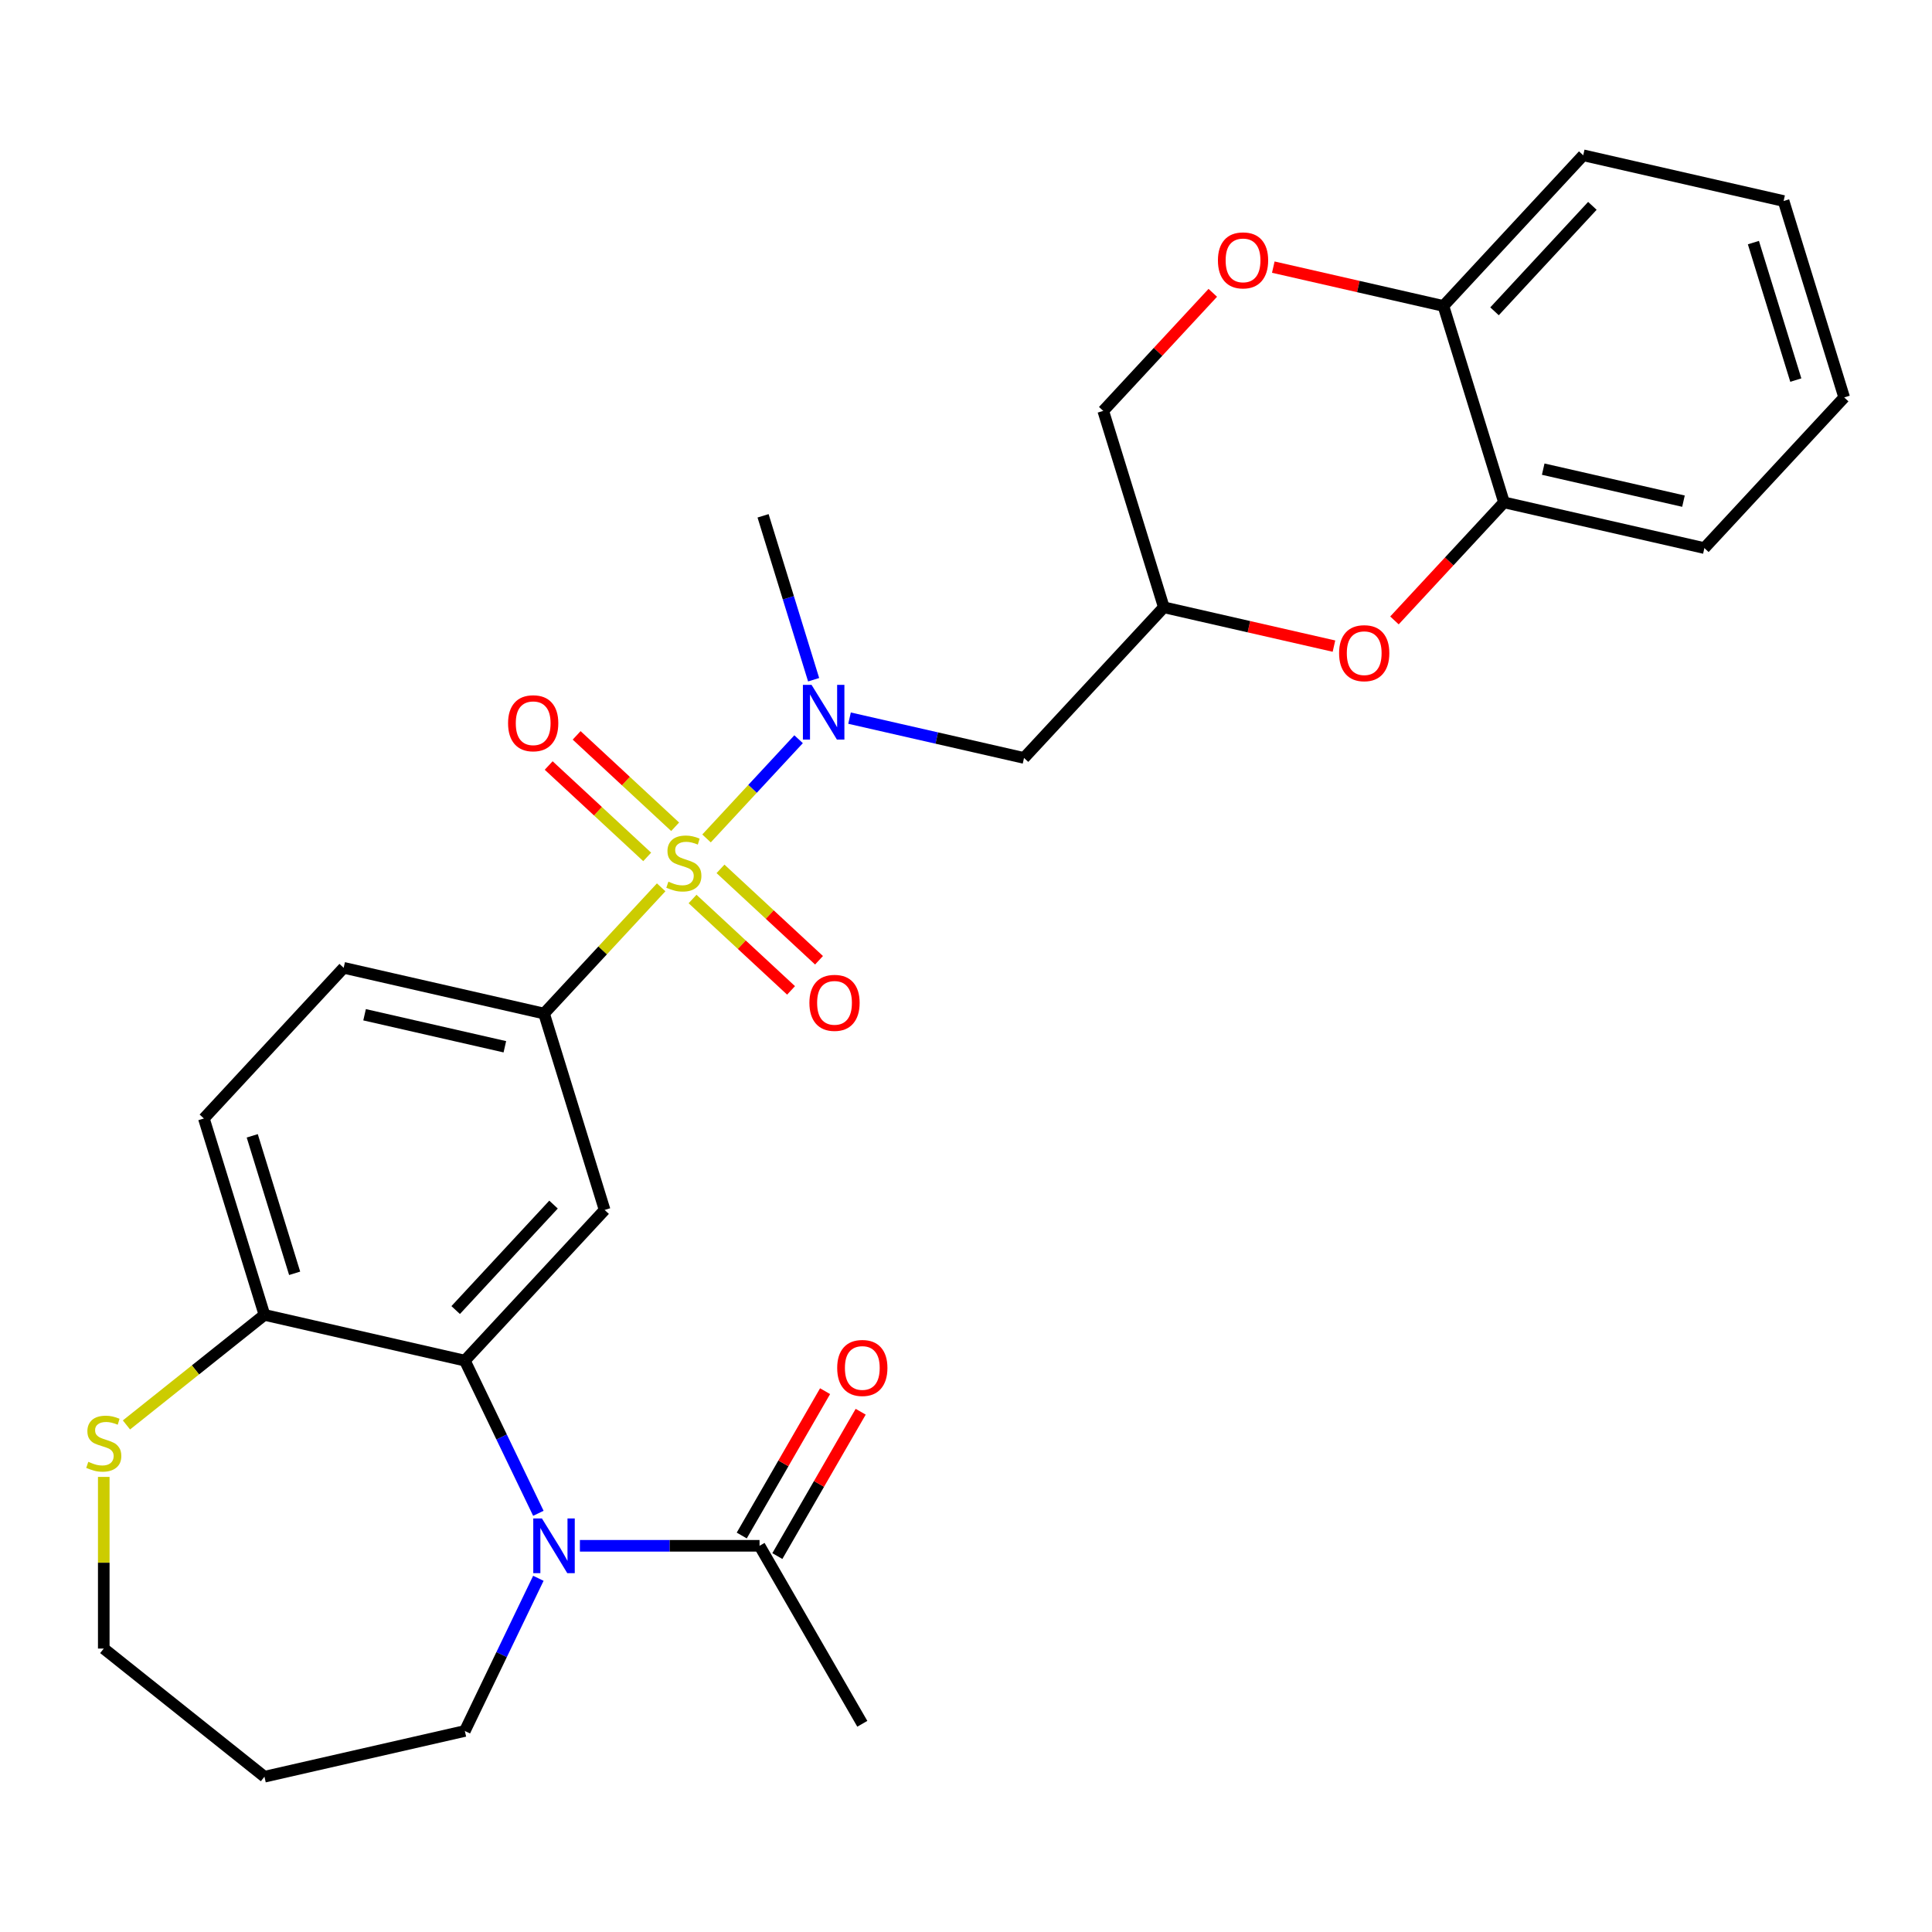 <?xml version='1.0' encoding='iso-8859-1'?>
<svg version='1.1' baseProfile='full'
              xmlns='http://www.w3.org/2000/svg'
                      xmlns:rdkit='http://www.rdkit.org/xml'
                      xmlns:xlink='http://www.w3.org/1999/xlink'
                  xml:space='preserve'
width='1000px' height='1000px' viewBox='0 0 1000 1000'>
<!-- END OF HEADER -->
<rect style='opacity:1.0;fill:#FFFFFF;stroke:none' width='1000' height='1000' x='0' y='0'> </rect>
<path class='bond-2' d='M 342.22,459.28 L 311.911,491.946' style='fill:none;fill-rule:evenodd;stroke:#CCCC00;stroke-width:6px;stroke-linecap:butt;stroke-linejoin:miter;stroke-opacity:1' />
<path class='bond-2' d='M 311.911,491.946 L 281.601,524.612' style='fill:none;fill-rule:evenodd;stroke:#000000;stroke-width:6px;stroke-linecap:butt;stroke-linejoin:miter;stroke-opacity:1' />
<path class='bond-3' d='M 365.7,433.975 L 389.525,408.297' style='fill:none;fill-rule:evenodd;stroke:#CCCC00;stroke-width:6px;stroke-linecap:butt;stroke-linejoin:miter;stroke-opacity:1' />
<path class='bond-3' d='M 389.525,408.297 L 413.351,382.619' style='fill:none;fill-rule:evenodd;stroke:#0000FF;stroke-width:6px;stroke-linecap:butt;stroke-linejoin:miter;stroke-opacity:1' />
<path class='bond-12' d='M 358.464,465.319 L 383.957,488.973' style='fill:none;fill-rule:evenodd;stroke:#CCCC00;stroke-width:6px;stroke-linecap:butt;stroke-linejoin:miter;stroke-opacity:1' />
<path class='bond-12' d='M 383.957,488.973 L 409.449,512.627' style='fill:none;fill-rule:evenodd;stroke:#FF0000;stroke-width:6px;stroke-linecap:butt;stroke-linejoin:miter;stroke-opacity:1' />
<path class='bond-12' d='M 372.935,449.722 L 398.428,473.376' style='fill:none;fill-rule:evenodd;stroke:#CCCC00;stroke-width:6px;stroke-linecap:butt;stroke-linejoin:miter;stroke-opacity:1' />
<path class='bond-12' d='M 398.428,473.376 L 423.921,497.03' style='fill:none;fill-rule:evenodd;stroke:#FF0000;stroke-width:6px;stroke-linecap:butt;stroke-linejoin:miter;stroke-opacity:1' />
<path class='bond-13' d='M 349.456,427.936 L 323.963,404.282' style='fill:none;fill-rule:evenodd;stroke:#CCCC00;stroke-width:6px;stroke-linecap:butt;stroke-linejoin:miter;stroke-opacity:1' />
<path class='bond-13' d='M 323.963,404.282 L 298.47,380.628' style='fill:none;fill-rule:evenodd;stroke:#FF0000;stroke-width:6px;stroke-linecap:butt;stroke-linejoin:miter;stroke-opacity:1' />
<path class='bond-13' d='M 334.984,443.533 L 309.492,419.879' style='fill:none;fill-rule:evenodd;stroke:#CCCC00;stroke-width:6px;stroke-linecap:butt;stroke-linejoin:miter;stroke-opacity:1' />
<path class='bond-13' d='M 309.492,419.879 L 283.999,396.225' style='fill:none;fill-rule:evenodd;stroke:#FF0000;stroke-width:6px;stroke-linecap:butt;stroke-linejoin:miter;stroke-opacity:1' />
<path class='bond-0' d='M 278.657,783.283 L 259.628,743.768' style='fill:none;fill-rule:evenodd;stroke:#0000FF;stroke-width:6px;stroke-linecap:butt;stroke-linejoin:miter;stroke-opacity:1' />
<path class='bond-0' d='M 259.628,743.768 L 240.599,704.254' style='fill:none;fill-rule:evenodd;stroke:#000000;stroke-width:6px;stroke-linecap:butt;stroke-linejoin:miter;stroke-opacity:1' />
<path class='bond-6' d='M 300.156,800.102 L 346.648,800.102' style='fill:none;fill-rule:evenodd;stroke:#0000FF;stroke-width:6px;stroke-linecap:butt;stroke-linejoin:miter;stroke-opacity:1' />
<path class='bond-6' d='M 346.648,800.102 L 393.14,800.102' style='fill:none;fill-rule:evenodd;stroke:#000000;stroke-width:6px;stroke-linecap:butt;stroke-linejoin:miter;stroke-opacity:1' />
<path class='bond-20' d='M 278.657,816.922 L 259.628,856.436' style='fill:none;fill-rule:evenodd;stroke:#0000FF;stroke-width:6px;stroke-linecap:butt;stroke-linejoin:miter;stroke-opacity:1' />
<path class='bond-20' d='M 259.628,856.436 L 240.599,895.951' style='fill:none;fill-rule:evenodd;stroke:#000000;stroke-width:6px;stroke-linecap:butt;stroke-linejoin:miter;stroke-opacity:1' />
<path class='bond-1' d='M 240.599,704.254 L 312.958,626.269' style='fill:none;fill-rule:evenodd;stroke:#000000;stroke-width:6px;stroke-linecap:butt;stroke-linejoin:miter;stroke-opacity:1' />
<path class='bond-1' d='M 235.856,678.085 L 286.507,623.495' style='fill:none;fill-rule:evenodd;stroke:#000000;stroke-width:6px;stroke-linecap:butt;stroke-linejoin:miter;stroke-opacity:1' />
<path class='bond-29' d='M 240.599,704.254 L 136.882,680.581' style='fill:none;fill-rule:evenodd;stroke:#000000;stroke-width:6px;stroke-linecap:butt;stroke-linejoin:miter;stroke-opacity:1' />
<path class='bond-4' d='M 281.601,524.612 L 312.958,626.269' style='fill:none;fill-rule:evenodd;stroke:#000000;stroke-width:6px;stroke-linecap:butt;stroke-linejoin:miter;stroke-opacity:1' />
<path class='bond-16' d='M 281.601,524.612 L 177.884,500.94' style='fill:none;fill-rule:evenodd;stroke:#000000;stroke-width:6px;stroke-linecap:butt;stroke-linejoin:miter;stroke-opacity:1' />
<path class='bond-16' d='M 261.309,541.805 L 188.707,525.234' style='fill:none;fill-rule:evenodd;stroke:#000000;stroke-width:6px;stroke-linecap:butt;stroke-linejoin:miter;stroke-opacity:1' />
<path class='bond-7' d='M 439.719,371.701 L 484.877,382.008' style='fill:none;fill-rule:evenodd;stroke:#0000FF;stroke-width:6px;stroke-linecap:butt;stroke-linejoin:miter;stroke-opacity:1' />
<path class='bond-7' d='M 484.877,382.008 L 530.035,392.315' style='fill:none;fill-rule:evenodd;stroke:#000000;stroke-width:6px;stroke-linecap:butt;stroke-linejoin:miter;stroke-opacity:1' />
<path class='bond-21' d='M 421.131,351.823 L 408.046,309.405' style='fill:none;fill-rule:evenodd;stroke:#0000FF;stroke-width:6px;stroke-linecap:butt;stroke-linejoin:miter;stroke-opacity:1' />
<path class='bond-21' d='M 408.046,309.405 L 394.962,266.986' style='fill:none;fill-rule:evenodd;stroke:#000000;stroke-width:6px;stroke-linecap:butt;stroke-linejoin:miter;stroke-opacity:1' />
<path class='bond-5' d='M 690.451,334.429 L 646.423,324.38' style='fill:none;fill-rule:evenodd;stroke:#FF0000;stroke-width:6px;stroke-linecap:butt;stroke-linejoin:miter;stroke-opacity:1' />
<path class='bond-5' d='M 646.423,324.38 L 602.395,314.331' style='fill:none;fill-rule:evenodd;stroke:#000000;stroke-width:6px;stroke-linecap:butt;stroke-linejoin:miter;stroke-opacity:1' />
<path class='bond-11' d='M 721.77,321.126 L 750.12,290.573' style='fill:none;fill-rule:evenodd;stroke:#FF0000;stroke-width:6px;stroke-linecap:butt;stroke-linejoin:miter;stroke-opacity:1' />
<path class='bond-11' d='M 750.12,290.573 L 778.47,260.019' style='fill:none;fill-rule:evenodd;stroke:#000000;stroke-width:6px;stroke-linecap:butt;stroke-linejoin:miter;stroke-opacity:1' />
<path class='bond-17' d='M 402.353,805.421 L 423.921,768.066' style='fill:none;fill-rule:evenodd;stroke:#000000;stroke-width:6px;stroke-linecap:butt;stroke-linejoin:miter;stroke-opacity:1' />
<path class='bond-17' d='M 423.921,768.066 L 445.488,730.71' style='fill:none;fill-rule:evenodd;stroke:#FF0000;stroke-width:6px;stroke-linecap:butt;stroke-linejoin:miter;stroke-opacity:1' />
<path class='bond-17' d='M 383.927,794.783 L 405.494,757.427' style='fill:none;fill-rule:evenodd;stroke:#000000;stroke-width:6px;stroke-linecap:butt;stroke-linejoin:miter;stroke-opacity:1' />
<path class='bond-17' d='M 405.494,757.427 L 427.062,720.072' style='fill:none;fill-rule:evenodd;stroke:#FF0000;stroke-width:6px;stroke-linecap:butt;stroke-linejoin:miter;stroke-opacity:1' />
<path class='bond-24' d='M 393.14,800.102 L 446.332,892.233' style='fill:none;fill-rule:evenodd;stroke:#000000;stroke-width:6px;stroke-linecap:butt;stroke-linejoin:miter;stroke-opacity:1' />
<path class='bond-9' d='M 530.035,392.315 L 602.395,314.331' style='fill:none;fill-rule:evenodd;stroke:#000000;stroke-width:6px;stroke-linecap:butt;stroke-linejoin:miter;stroke-opacity:1' />
<path class='bond-8' d='M 627.737,151.566 L 599.387,182.12' style='fill:none;fill-rule:evenodd;stroke:#FF0000;stroke-width:6px;stroke-linecap:butt;stroke-linejoin:miter;stroke-opacity:1' />
<path class='bond-8' d='M 599.387,182.12 L 571.037,212.674' style='fill:none;fill-rule:evenodd;stroke:#000000;stroke-width:6px;stroke-linecap:butt;stroke-linejoin:miter;stroke-opacity:1' />
<path class='bond-14' d='M 659.056,138.263 L 703.085,148.312' style='fill:none;fill-rule:evenodd;stroke:#FF0000;stroke-width:6px;stroke-linecap:butt;stroke-linejoin:miter;stroke-opacity:1' />
<path class='bond-14' d='M 703.085,148.312 L 747.113,158.362' style='fill:none;fill-rule:evenodd;stroke:#000000;stroke-width:6px;stroke-linecap:butt;stroke-linejoin:miter;stroke-opacity:1' />
<path class='bond-19' d='M 602.395,314.331 L 571.037,212.674' style='fill:none;fill-rule:evenodd;stroke:#000000;stroke-width:6px;stroke-linecap:butt;stroke-linejoin:miter;stroke-opacity:1' />
<path class='bond-10' d='M 136.882,680.581 L 105.525,578.924' style='fill:none;fill-rule:evenodd;stroke:#000000;stroke-width:6px;stroke-linecap:butt;stroke-linejoin:miter;stroke-opacity:1' />
<path class='bond-10' d='M 152.51,659.061 L 130.56,587.901' style='fill:none;fill-rule:evenodd;stroke:#000000;stroke-width:6px;stroke-linecap:butt;stroke-linejoin:miter;stroke-opacity:1' />
<path class='bond-15' d='M 136.882,680.581 L 101.165,709.065' style='fill:none;fill-rule:evenodd;stroke:#000000;stroke-width:6px;stroke-linecap:butt;stroke-linejoin:miter;stroke-opacity:1' />
<path class='bond-15' d='M 101.165,709.065 L 65.448,737.549' style='fill:none;fill-rule:evenodd;stroke:#CCCC00;stroke-width:6px;stroke-linecap:butt;stroke-linejoin:miter;stroke-opacity:1' />
<path class='bond-25' d='M 778.47,260.019 L 882.186,283.691' style='fill:none;fill-rule:evenodd;stroke:#000000;stroke-width:6px;stroke-linecap:butt;stroke-linejoin:miter;stroke-opacity:1' />
<path class='bond-25' d='M 798.762,242.826 L 871.363,259.397' style='fill:none;fill-rule:evenodd;stroke:#000000;stroke-width:6px;stroke-linecap:butt;stroke-linejoin:miter;stroke-opacity:1' />
<path class='bond-30' d='M 778.47,260.019 L 747.113,158.362' style='fill:none;fill-rule:evenodd;stroke:#000000;stroke-width:6px;stroke-linecap:butt;stroke-linejoin:miter;stroke-opacity:1' />
<path class='bond-26' d='M 747.113,158.362 L 819.472,80.377' style='fill:none;fill-rule:evenodd;stroke:#000000;stroke-width:6px;stroke-linecap:butt;stroke-linejoin:miter;stroke-opacity:1' />
<path class='bond-26' d='M 773.564,161.136 L 824.215,106.546' style='fill:none;fill-rule:evenodd;stroke:#000000;stroke-width:6px;stroke-linecap:butt;stroke-linejoin:miter;stroke-opacity:1' />
<path class='bond-23' d='M 53.708,764.45 L 53.708,808.872' style='fill:none;fill-rule:evenodd;stroke:#CCCC00;stroke-width:6px;stroke-linecap:butt;stroke-linejoin:miter;stroke-opacity:1' />
<path class='bond-23' d='M 53.708,808.872 L 53.708,853.294' style='fill:none;fill-rule:evenodd;stroke:#000000;stroke-width:6px;stroke-linecap:butt;stroke-linejoin:miter;stroke-opacity:1' />
<path class='bond-18' d='M 177.884,500.94 L 105.525,578.924' style='fill:none;fill-rule:evenodd;stroke:#000000;stroke-width:6px;stroke-linecap:butt;stroke-linejoin:miter;stroke-opacity:1' />
<path class='bond-22' d='M 240.599,895.951 L 136.882,919.623' style='fill:none;fill-rule:evenodd;stroke:#000000;stroke-width:6px;stroke-linecap:butt;stroke-linejoin:miter;stroke-opacity:1' />
<path class='bond-31' d='M 136.882,919.623 L 53.708,853.294' style='fill:none;fill-rule:evenodd;stroke:#000000;stroke-width:6px;stroke-linecap:butt;stroke-linejoin:miter;stroke-opacity:1' />
<path class='bond-27' d='M 882.186,283.691 L 954.545,205.707' style='fill:none;fill-rule:evenodd;stroke:#000000;stroke-width:6px;stroke-linecap:butt;stroke-linejoin:miter;stroke-opacity:1' />
<path class='bond-28' d='M 819.472,80.377 L 923.188,104.049' style='fill:none;fill-rule:evenodd;stroke:#000000;stroke-width:6px;stroke-linecap:butt;stroke-linejoin:miter;stroke-opacity:1' />
<path class='bond-32' d='M 954.545,205.707 L 923.188,104.049' style='fill:none;fill-rule:evenodd;stroke:#000000;stroke-width:6px;stroke-linecap:butt;stroke-linejoin:miter;stroke-opacity:1' />
<path class='bond-32' d='M 929.51,196.729 L 907.56,125.569' style='fill:none;fill-rule:evenodd;stroke:#000000;stroke-width:6px;stroke-linecap:butt;stroke-linejoin:miter;stroke-opacity:1' />
<path  class='atom-0' d='M 345.96 456.348
Q 346.28 456.468, 347.6 457.028
Q 348.92 457.588, 350.36 457.948
Q 351.84 458.268, 353.28 458.268
Q 355.96 458.268, 357.52 456.988
Q 359.08 455.668, 359.08 453.388
Q 359.08 451.828, 358.28 450.868
Q 357.52 449.908, 356.32 449.388
Q 355.12 448.868, 353.12 448.268
Q 350.6 447.508, 349.08 446.788
Q 347.6 446.068, 346.52 444.548
Q 345.48 443.028, 345.48 440.468
Q 345.48 436.908, 347.88 434.708
Q 350.32 432.508, 355.12 432.508
Q 358.4 432.508, 362.12 434.068
L 361.2 437.148
Q 357.8 435.748, 355.24 435.748
Q 352.48 435.748, 350.96 436.908
Q 349.44 438.028, 349.48 439.988
Q 349.48 441.508, 350.24 442.428
Q 351.04 443.348, 352.16 443.868
Q 353.32 444.388, 355.24 444.988
Q 357.8 445.788, 359.32 446.588
Q 360.84 447.388, 361.92 449.028
Q 363.04 450.628, 363.04 453.388
Q 363.04 457.308, 360.4 459.428
Q 357.8 461.508, 353.44 461.508
Q 350.92 461.508, 349 460.948
Q 347.12 460.428, 344.88 459.508
L 345.96 456.348
' fill='#CCCC00'/>
<path  class='atom-1' d='M 280.497 785.942
L 289.777 800.942
Q 290.697 802.422, 292.177 805.102
Q 293.657 807.782, 293.737 807.942
L 293.737 785.942
L 297.497 785.942
L 297.497 814.262
L 293.617 814.262
L 283.657 797.862
Q 282.497 795.942, 281.257 793.742
Q 280.057 791.542, 279.697 790.862
L 279.697 814.262
L 276.017 814.262
L 276.017 785.942
L 280.497 785.942
' fill='#0000FF'/>
<path  class='atom-4' d='M 420.059 354.483
L 429.339 369.483
Q 430.259 370.963, 431.739 373.643
Q 433.219 376.323, 433.299 376.483
L 433.299 354.483
L 437.059 354.483
L 437.059 382.803
L 433.179 382.803
L 423.219 366.403
Q 422.059 364.483, 420.819 362.283
Q 419.619 360.083, 419.259 359.403
L 419.259 382.803
L 415.579 382.803
L 415.579 354.483
L 420.059 354.483
' fill='#0000FF'/>
<path  class='atom-6' d='M 693.111 338.083
Q 693.111 331.283, 696.471 327.483
Q 699.831 323.683, 706.111 323.683
Q 712.391 323.683, 715.751 327.483
Q 719.111 331.283, 719.111 338.083
Q 719.111 344.963, 715.711 348.883
Q 712.311 352.763, 706.111 352.763
Q 699.871 352.763, 696.471 348.883
Q 693.111 345.003, 693.111 338.083
M 706.111 349.563
Q 710.431 349.563, 712.751 346.683
Q 715.111 343.763, 715.111 338.083
Q 715.111 332.523, 712.751 329.723
Q 710.431 326.883, 706.111 326.883
Q 701.791 326.883, 699.431 329.683
Q 697.111 332.483, 697.111 338.083
Q 697.111 343.803, 699.431 346.683
Q 701.791 349.563, 706.111 349.563
' fill='#FF0000'/>
<path  class='atom-9' d='M 630.397 134.769
Q 630.397 127.969, 633.757 124.169
Q 637.117 120.369, 643.397 120.369
Q 649.677 120.369, 653.037 124.169
Q 656.397 127.969, 656.397 134.769
Q 656.397 141.649, 652.997 145.569
Q 649.597 149.449, 643.397 149.449
Q 637.157 149.449, 633.757 145.569
Q 630.397 141.689, 630.397 134.769
M 643.397 146.249
Q 647.717 146.249, 650.037 143.369
Q 652.397 140.449, 652.397 134.769
Q 652.397 129.209, 650.037 126.409
Q 647.717 123.569, 643.397 123.569
Q 639.077 123.569, 636.717 126.369
Q 634.397 129.169, 634.397 134.769
Q 634.397 140.489, 636.717 143.369
Q 639.077 146.249, 643.397 146.249
' fill='#FF0000'/>
<path  class='atom-13' d='M 418.945 519.067
Q 418.945 512.267, 422.305 508.467
Q 425.665 504.667, 431.945 504.667
Q 438.225 504.667, 441.585 508.467
Q 444.945 512.267, 444.945 519.067
Q 444.945 525.947, 441.545 529.867
Q 438.145 533.747, 431.945 533.747
Q 425.705 533.747, 422.305 529.867
Q 418.945 525.987, 418.945 519.067
M 431.945 530.547
Q 436.265 530.547, 438.585 527.667
Q 440.945 524.747, 440.945 519.067
Q 440.945 513.507, 438.585 510.707
Q 436.265 507.867, 431.945 507.867
Q 427.625 507.867, 425.265 510.667
Q 422.945 513.467, 422.945 519.067
Q 422.945 524.787, 425.265 527.667
Q 427.625 530.547, 431.945 530.547
' fill='#FF0000'/>
<path  class='atom-14' d='M 262.975 374.348
Q 262.975 367.548, 266.335 363.748
Q 269.695 359.948, 275.975 359.948
Q 282.255 359.948, 285.615 363.748
Q 288.975 367.548, 288.975 374.348
Q 288.975 381.228, 285.575 385.148
Q 282.175 389.028, 275.975 389.028
Q 269.735 389.028, 266.335 385.148
Q 262.975 381.268, 262.975 374.348
M 275.975 385.828
Q 280.295 385.828, 282.615 382.948
Q 284.975 380.028, 284.975 374.348
Q 284.975 368.788, 282.615 365.988
Q 280.295 363.148, 275.975 363.148
Q 271.655 363.148, 269.295 365.948
Q 266.975 368.748, 266.975 374.348
Q 266.975 380.068, 269.295 382.948
Q 271.655 385.828, 275.975 385.828
' fill='#FF0000'/>
<path  class='atom-16' d='M 45.708 756.631
Q 46.028 756.751, 47.348 757.311
Q 48.668 757.871, 50.108 758.231
Q 51.588 758.551, 53.028 758.551
Q 55.708 758.551, 57.268 757.271
Q 58.828 755.951, 58.828 753.671
Q 58.828 752.111, 58.028 751.151
Q 57.268 750.191, 56.068 749.671
Q 54.868 749.151, 52.868 748.551
Q 50.348 747.791, 48.828 747.071
Q 47.348 746.351, 46.268 744.831
Q 45.228 743.311, 45.228 740.751
Q 45.228 737.191, 47.628 734.991
Q 50.068 732.791, 54.868 732.791
Q 58.148 732.791, 61.868 734.351
L 60.948 737.431
Q 57.548 736.031, 54.988 736.031
Q 52.228 736.031, 50.708 737.191
Q 49.188 738.311, 49.228 740.271
Q 49.228 741.791, 49.988 742.711
Q 50.788 743.631, 51.908 744.151
Q 53.068 744.671, 54.988 745.271
Q 57.548 746.071, 59.068 746.871
Q 60.588 747.671, 61.668 749.311
Q 62.788 750.911, 62.788 753.671
Q 62.788 757.591, 60.148 759.711
Q 57.548 761.791, 53.188 761.791
Q 50.668 761.791, 48.748 761.231
Q 46.868 760.711, 44.628 759.791
L 45.708 756.631
' fill='#CCCC00'/>
<path  class='atom-18' d='M 433.332 708.051
Q 433.332 701.251, 436.692 697.451
Q 440.052 693.651, 446.332 693.651
Q 452.612 693.651, 455.972 697.451
Q 459.332 701.251, 459.332 708.051
Q 459.332 714.931, 455.932 718.851
Q 452.532 722.731, 446.332 722.731
Q 440.092 722.731, 436.692 718.851
Q 433.332 714.971, 433.332 708.051
M 446.332 719.531
Q 450.652 719.531, 452.972 716.651
Q 455.332 713.731, 455.332 708.051
Q 455.332 702.491, 452.972 699.691
Q 450.652 696.851, 446.332 696.851
Q 442.012 696.851, 439.652 699.651
Q 437.332 702.451, 437.332 708.051
Q 437.332 713.771, 439.652 716.651
Q 442.012 719.531, 446.332 719.531
' fill='#FF0000'/>
</svg>
